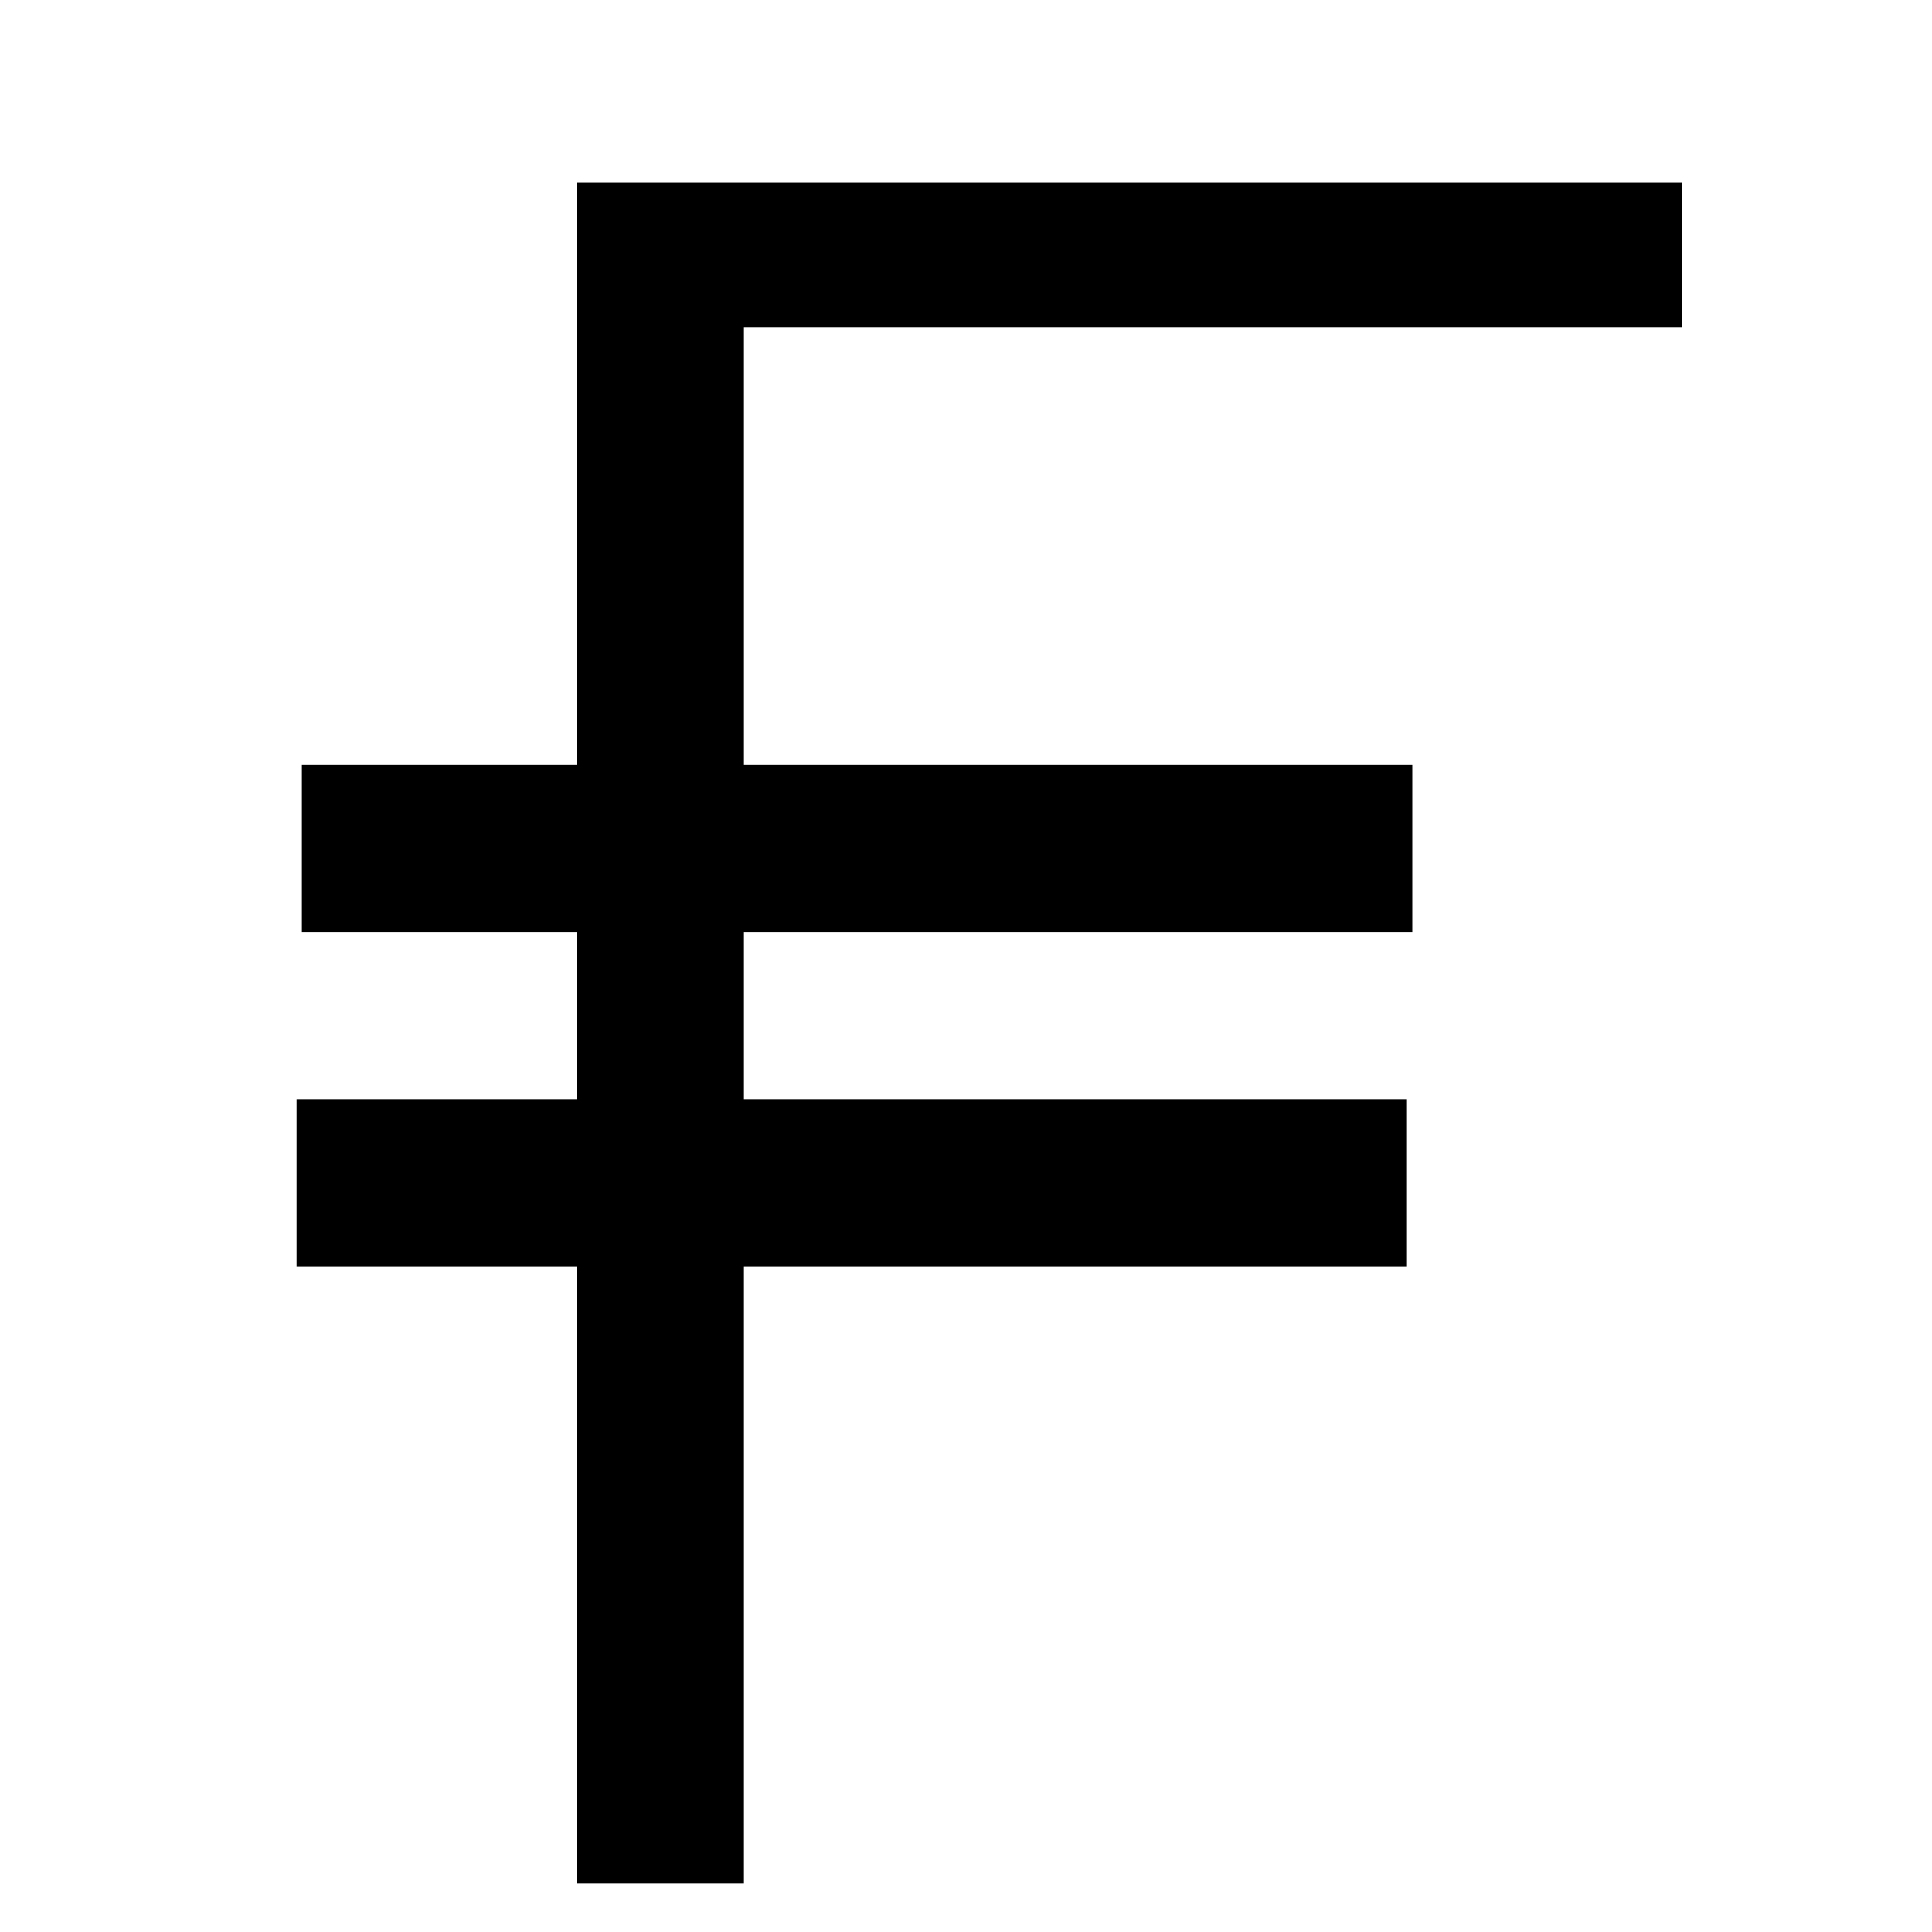 <?xml version="1.0" encoding="UTF-8" standalone="no"?>
<!-- Created with Inkscape (http://www.inkscape.org/) -->

<svg
   xmlns:dc="http://purl.org/dc/elements/1.1/"
   xmlns:cc="http://creativecommons.org/ns#"
   xmlns:rdf="http://www.w3.org/1999/02/22-rdf-syntax-ns#"
   xmlns:svg="http://www.w3.org/2000/svg"
   xmlns="http://www.w3.org/2000/svg"
   xmlns:sodipodi="http://sodipodi.sourceforge.net/DTD/sodipodi-0.dtd"
   xmlns:inkscape="http://www.inkscape.org/namespaces/inkscape"
   width="16"
   height="16"
   id="svg3811"
   version="1.1"
   inkscape:version="0.48.4 r9939"
   sodipodi:docname="coinSign.svg">
  <defs
     id="defs3813" />
  <sodipodi:namedview
     id="base"
     pagecolor="#ffffff"
     bordercolor="#666666"
     borderopacity="1.0"
     inkscape:pageopacity="0.0"
     inkscape:pageshadow="2"
     inkscape:zoom="63.356768"
     inkscape:cx="3.9458218"
     inkscape:cy="10.796761"
     inkscape:document-units="px"
     inkscape:current-layer="layer1"
     showgrid="false"
     inkscape:window-width="1337"
     inkscape:window-height="744"
     inkscape:window-x="141"
     inkscape:window-y="78"
     inkscape:window-maximized="0" />
  <g
     inkscape:label="Layer 1"
     inkscape:groupmode="layer"
     id="layer1"
     transform="translate(0,-1036.362)">
    <rect
       style="fill:#000000;fill-opacity:1;fill-rule:nonzero;stroke:none"
       id="rect2986"
       width="1.384"
       height="14.018"
       x="4.777"
       y="1037.943" />
    <rect
       style="fill:#000000;fill-opacity:1;fill-rule:nonzero;stroke:none"
       id="rect2986-1"
       width="1.195"
       height="9.149"
       x="1037.876"
       y="-13.929"
       transform="matrix(0,1,-1,0,0,0)" />
    <rect
       style="fill:#000000;fill-opacity:1;fill-rule:nonzero;stroke:none"
       id="rect2986-1-4"
       width="1.384"
       height="9.196"
       x="1042.697"
       y="-11.696"
       transform="matrix(0,1,-1,0,0,0)" />
    <rect
       style="fill:#000000;fill-opacity:1;fill-rule:nonzero;stroke:none"
       id="rect2986-1-0"
       width="1.384"
       height="9.196"
       x="1045.465"
       y="-11.652"
       transform="matrix(0,1,-1,0,0,0)" />
  </g>
</svg>
